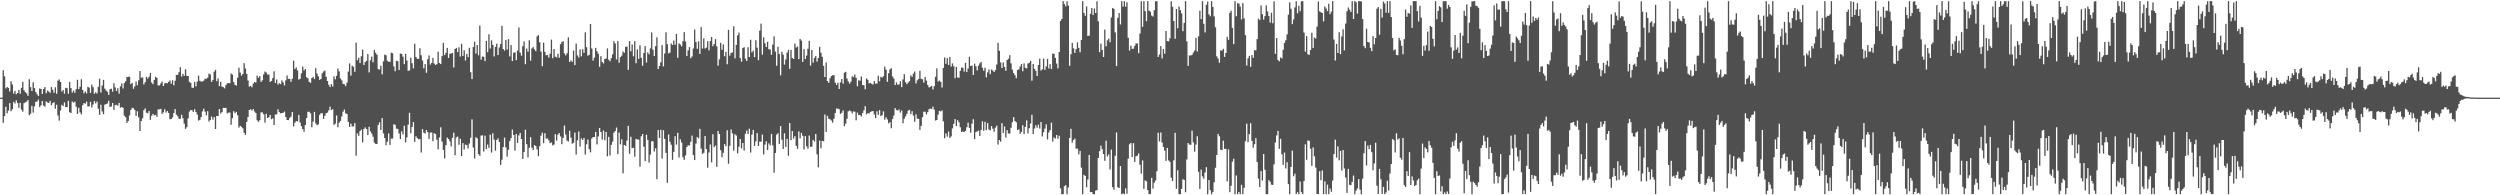 <svg xmlns="http://www.w3.org/2000/svg" width="1920" height="150"><path fill="#4f4f4f" d="M0 74.996h1v1H0zM1 74.995h1v1H1zM2 53.889h1v40.43H2zM3 58.602h1v30.519H3zM4 67.895h1v14.079H4zM5 66.821h1v20.147H5zM6 67.518h1v17.425H6zM7 70.22h1v8.951H7zM8 62.393h1v23.064H8zM9 64.91h1v18.954H9zM10 71.807h1v6.361H10zM11 69.843h1v9.658H11zM12 72.411h1v4.645H12zM13 71.407h1v7.667H13zM14 69.007h1v13.77H14zM15 72.048h1v6.916H15zM16 67.424h1v16.82H16zM17 62.806h1v22.972H17zM18 69.349h1v9.838H18zM19 70.818h1v7.733H19zM20 71.723h1v6.291H20zM21 73.647h1v3.162H21zM22 60.881h1v27.572H22zM23 66.932h1v20.42H23zM24 69.885h1v11.363H24zM25 63.184h1v23.324H25zM26 67.634h1v14.059H26zM27 70.688h1v7.525H27zM28 72.371h1v5.533H28zM29 73.657h1v2.835H29zM30 67.933h1v14.359H30zM31 68.32h1v12.596H31zM32 72.185h1v5.321H32zM33 68.329h1v12.757H33zM34 66.882h1v15.022H34zM35 71.653h1v6.237H35zM36 69.558h1v9.134H36zM37 70.279h1v8.815H37zM38 71.248h1v6.163H38zM39 66.743h1v14.061H39zM40 68.897h1v10.28H40zM41 71.227h1v7.262H41zM42 67.03h1v16.484H42zM43 71.994h1v8.463H43zM44 61.904h1v26.787H44zM45 61.017h1v31.585H45zM46 62.991h1v21.874H46zM47 70.238h1v10.25H47zM48 69.154h1v12.307H48zM49 71.976h1v6.699H49zM50 67.427h1v14.762H50zM51 67.729h1v14.596H51zM52 72.075h1v5.398H52zM53 62.909h1v23.256H53zM54 67.633h1v19.216H54zM55 71.121h1v6.863H55zM56 69.521h1v9.395H56zM57 71.319h1v6.774H57zM58 68.428h1v13.47H58zM59 61.287h1v26.209H59zM60 68.47h1v14.314H60zM61 66.606h1v19.737H61zM62 60.874h1v26.979H62zM63 69.046h1v11.681H63zM64 71.621h1v7.552H64zM65 70.314h1v9.317H65zM66 71.709h1v6.325H66zM67 66.775h1v14.942H67zM68 67.354h1v14.353H68zM69 71.397h1v6.826H69zM70 64.957h1v17.62H70zM71 66.908h1v13.394H71zM72 71.993h1v5.66H72zM73 70.87h1v8.543H73zM74 71.856h1v6.184H74zM75 66.682h1v16.898H75zM76 60.48h1v27.686H76zM77 71.051h1v9.385H77zM78 65.615h1v19.977H78zM79 61.351h1v26.379H79zM80 68.021h1v12.353H80zM81 69.417h1v10.44H81zM82 70.437h1v8.948H82zM83 72.912h1v4.508H83zM84 68.434h1v13.644H84zM85 68.086h1v13.696H85zM86 70.412h1v8.695H86zM87 63.915h1v20.4H87zM88 67.129h1v13.631H88zM89 69.875h1v10.605H89zM90 67.781h1v13.41H90zM91 71.938h1v7.082H91zM92 66.32h1v16.426H92zM93 64.113h1v18.097H93zM94 67.962h1v14.845H94zM95 63.852h1v24.963H95zM96 62.432h1v27.643H96zM97 59.243h1v35.148H97zM98 58.994h1v33.941H98zM99 58.894h1v29.765H99zM100 64.651h1v19.783H100zM101 63.669h1v19.142H101zM102 68.133h1v15.041H102zM103 66.375h1v18.053H103zM104 62.596h1v26.392H104zM105 65.415h1v20.051H105zM106 61.634h1v28.464H106zM107 54.505h1v46.081H107zM108 59.775h1v33.16H108zM109 59.387h1v31.491H109zM110 64.875h1v19.833H110zM111 63.137h1v20.116H111zM112 59.106h1v27.497H112zM113 60.371h1v26.634H113zM114 58.958h1v26.282H114zM115 56.076h1v35.998H115zM116 63.362h1v25.561H116zM117 64.658h1v22.831H117zM118 61.381h1v27.23H118zM119 58.922h1v29.292H119zM120 59.869h1v29.899H120zM121 65.647h1v18.425H121zM122 65.58h1v18.353H122zM123 64.061h1v19.538H123zM124 62.67h1v24.808H124zM125 66.049h1v20.202H125zM126 64.057h1v19.884H126zM127 63.656h1v22.823H127zM128 63.927h1v21.315H128zM129 62.865h1v23.851H129zM130 61.82h1v29.786H130zM131 64.24h1v27.192H131zM132 61.621h1v28.593H132zM133 65.465h1v21.393H133zM134 61.977h1v21.802H134zM135 57.546h1v30.531H135zM136 57.47h1v31.888H136zM137 55.461h1v35.804H137zM138 51.617h1v39.553H138zM139 58.774h1v29.396H139zM140 56.658h1v34.18H140zM141 58.281h1v36.673H141zM142 53.177h1v45.779H142zM143 58.27h1v39.44H143zM144 58.381h1v32.581H144zM145 62.846h1v22.874H145zM146 63.618h1v20.864H146zM147 67.319h1v17.427H147zM148 67.497h1v18.49H148zM149 62.919h1v20.959H149zM150 66.311h1v19.705H150zM151 62.593h1v25.358H151zM152 57.986h1v34.64H152zM153 62.069h1v29.984H153zM154 62.679h1v27.304H154zM155 62.568h1v22.992H155zM156 61.976h1v21.523H156zM157 60.368h1v25.375H157zM158 60.571h1v28.033H158zM159 59.608h1v25.796H159zM160 56.51h1v36.802H160zM161 57.137h1v34.959H161zM162 62.863h1v26.705H162zM163 61.387h1v30.496H163zM164 55.043h1v34.855H164zM165 53.652h1v45.405H165zM166 62.37h1v26.647H166zM167 60.225h1v28.911H167zM168 66.139h1v17.617H168zM169 62.862h1v24.329H169zM170 66.543h1v19.575H170zM171 66.926h1v15.938H171zM172 67.855h1v15.102H172zM173 65.423h1v17.386H173zM174 64.033h1v23.062H174zM175 63.742h1v22.776H175zM176 63.935h1v22.413H176zM177 56.401h1v39.447H177zM178 57.276h1v33.515H178zM179 63.076h1v22.33H179zM180 65.182h1v21.766H180zM181 65.709h1v20.262H181zM182 59.721h1v28.817H182zM183 51.993h1v46.02H183zM184 55.761h1v40.864H184zM185 58.061h1v39.365H185zM186 56.811h1v41.729H186zM187 48.537h1v53.475H187zM188 52.644h1v51.001H188zM189 56.769h1v36.883H189zM190 61.872h1v28.005H190zM191 66.522h1v17.975H191zM192 65.934h1v17.996H192zM193 67.02h1v17.905H193zM194 64.254h1v19.534H194zM195 62.958h1v22.695H195zM196 63.393h1v23.443H196zM197 58.083h1v34.267H197zM198 59.821h1v33.782H198zM199 58.457h1v33.844H199zM200 62.855h1v23.504H200zM201 61.626h1v24.647H201zM202 57.115h1v30.681H202zM203 54.952h1v39.226H203zM204 55.735h1v31.662H204zM205 57.244h1v33.379H205zM206 57.19h1v32.856H206zM207 62.911h1v25.369H207zM208 62.132h1v29.434H208zM209 60.009h1v30.863H209zM210 54.73h1v41.271H210zM211 63.684h1v24.256H211zM212 61.029h1v26.835H212zM213 64.935h1v19.014H213zM214 63.92h1v22.226H214zM215 64.613h1v22.484H215zM216 61.739h1v25.033H216zM217 63.283h1v23.37H217zM218 65.567h1v20.099H218zM219 61.681h1v28.118H219zM220 57.94h1v34.199H220zM221 60.633h1v31.63H221zM222 60.504h1v30.007H222zM223 62.821h1v26.709H223zM224 60.422h1v25.586H224zM225 46.575h1v50.492H225zM226 53.068h1v41.172H226zM227 51.825h1v41.162H227zM228 54.084h1v39.217H228zM229 61.117h1v27.166H229zM230 60.512h1v33.608H230zM231 56.304h1v40.606H231zM232 51.172h1v47.917H232zM233 54.189h1v47.024H233zM234 52.99h1v42.97H234zM235 59.309h1v31.348H235zM236 60.095h1v25.791H236zM237 62.891h1v22.942H237zM238 63.617h1v23.456H238zM239 59.921h1v37.888H239zM240 59.047h1v34.35H240zM241 60.648h1v25.267H241zM242 52.388h1v42.384H242zM243 56.505h1v39.638H243zM244 58.683h1v36.868H244zM245 61.335h1v26.904H245zM246 60.645h1v26.27H246zM247 56.293h1v30.71H247zM248 54.952h1v36.357H248zM249 54.182h1v34.785H249zM250 58.965h1v27.99H250zM251 62.202h1v24.254H251zM252 65.133h1v19.623H252zM253 66.863h1v15.074H253zM254 64.543h1v19.995H254zM255 66.382h1v17.505H255zM256 58.65h1v37.273H256zM257 60.951h1v33.974H257zM258 58.248h1v30.417H258zM259 52.704h1v45.055H259zM260 54.823h1v39.434H260zM261 60.259h1v32.64H261zM262 61.697h1v27.692H262zM263 64.391h1v21.348H263zM264 64.735h1v19.379H264zM265 66.171h1v20.802H265zM266 63.471h1v24.109H266zM267 54.978h1v38.628H267zM268 48.677h1v48.802H268zM269 58.059h1v36.894H269zM270 50.409h1v46.717H270zM271 51.278h1v45.724H271zM272 55.161h1v39.358H272zM273 32.752h1v86.833H273zM274 46.236h1v56.222H274zM275 44.321h1v59.963H275zM276 48.416h1v52.284H276zM277 43.189h1v56.322H277zM278 38.095h1v71.259H278zM279 49.967h1v49.116H279zM280 47.678h1v50.172H280zM281 46.697h1v52.422H281zM282 41.4h1v62.39H282zM283 55.613h1v41.773H283zM284 46.273h1v54.592H284zM285 43.453h1v59.126H285zM286 47.861h1v57.147H286zM287 38.349h1v71.166H287zM288 40.48h1v70.047H288zM289 42h1v68.548H289zM290 53.05h1v42.888H290zM291 53.472h1v40.522H291zM292 50.443h1v49.375H292zM293 57.103h1v33.566H293zM294 47.071h1v55.433H294zM295 41.929h1v64.117H295zM296 42.433h1v69.109H296zM297 46.624h1v62.16H297zM298 47.474h1v55.039H298zM299 47.496h1v63.801H299zM300 40.438h1v65.953H300zM301 40.844h1v65.624H301zM302 51.007h1v44.359H302zM303 54.664h1v41.212H303zM304 46.707h1v52.112H304zM305 46.966h1v52.046H305zM306 53.696h1v48.858H306zM307 41.13h1v65.601H307zM308 41.422h1v59.508H308zM309 43.522h1v59.771H309zM310 49.254h1v47.315H310zM311 41.309h1v68.121H311zM312 46.501h1v59.028H312zM313 54.408h1v41.351H313zM314 54.077h1v32.556H314zM315 44.292h1v57.996H315zM316 48.543h1v49.008H316zM317 52.478h1v41.211H317zM318 33.569h1v75.404H318zM319 43.776h1v60.901H319zM320 45.163h1v60.903H320zM321 45.15h1v61.831H321zM322 37.026h1v69.785H322zM323 42.465h1v74.669H323zM324 46.474h1v52.67H324zM325 52.49h1v49.425H325zM326 49.145h1v53.43H326zM327 55.854h1v44.036H327zM328 45.5h1v56.045H328zM329 42.587h1v64.095H329zM330 49.618h1v52.245H330zM331 48.407h1v53.305H331zM332 44.414h1v64.016H332zM333 48.802h1v53.457H333zM334 49.937h1v53.101H334zM335 49.263h1v58.074H335zM336 39.743h1v75.003H336zM337 48.396h1v57.163H337zM338 49.188h1v48.588H338zM339 43.109h1v65.655H339zM340 32.906h1v82.266H340zM341 42.274h1v79.39H341zM342 40.541h1v70.96H342zM343 36.779h1v68.88H343zM344 44.509h1v62.242H344zM345 41.311h1v67.208H345zM346 41.033h1v71.423H346zM347 40.655h1v65.166H347zM348 51.799h1v50.09H348zM349 37.587h1v81.601H349zM350 36.755h1v68.773H350zM351 39.998h1v64.839H351zM352 36.281h1v74.871H352zM353 43.468h1v63.068H353zM354 33.678h1v86.154H354zM355 42.95h1v66.922H355zM356 38.614h1v76.204H356zM357 46.437h1v64.62H357zM358 41.377h1v70.149H358zM359 43.87h1v70.206H359zM360 36.708h1v73.513H360zM361 55.466h1v50.311H361zM362 60.722h1v30.981H362zM363 36.143h1v77.185H363zM364 31.939h1v89.799H364zM365 41.114h1v64.262H365zM366 34.543h1v71.749H366zM367 42.448h1v75.887H367zM368 19.685h1v99.96H368zM369 45.802h1v58.339H369zM370 43.39h1v60.49H370zM371 43.636h1v72.767H371zM372 47.005h1v57.177H372zM373 31.373h1v83.088H373zM374 40.086h1v70.934H374zM375 26.311h1v87.228H375zM376 37.286h1v66.144H376zM377 31.047h1v86.127H377zM378 34.483h1v67.865H378zM379 43.31h1v63.92H379zM380 36.063h1v79.631H380zM381 33.557h1v73.923H381zM382 42.28h1v64.045H382zM383 36.429h1v72.564H383zM384 33.903h1v92.843H384zM385 19.812h1v102.884H385zM386 37.626h1v75.34H386zM387 38.883h1v66.774H387zM388 30.721h1v82.519H388zM389 38.017h1v82.238H389zM390 30.047h1v84.933H390zM391 43.308h1v65.101H391zM392 34.62h1v71.528H392zM393 46.897h1v52.596H393zM394 40.588h1v63.082H394zM395 40.123h1v75.58H395zM396 46.176h1v56.737H396zM397 38.854h1v70.899H397zM398 21.089h1v82.955H398zM399 40.396h1v61.717H399zM400 42.742h1v64.02H400zM401 35.511h1v86.556H401zM402 31.81h1v84.996H402zM403 49.29h1v50.287H403zM404 37.304h1v73.422H404zM405 39.777h1v80.986H405zM406 30.899h1v82.535H406zM407 46.565h1v58.747H407zM408 37.157h1v76.264H408zM409 36.149h1v79.104H409zM410 37.949h1v73.49H410zM411 39.319h1v72.793H411zM412 27.938h1v86.775H412zM413 26.938h1v93.007H413zM414 32.439h1v79.837H414zM415 39.609h1v64.605H415zM416 50.845h1v51.055H416zM417 32.834h1v77.084H417zM418 39.849h1v62.429H418zM419 42.504h1v63.933H419zM420 42.183h1v64.158H420zM421 44.299h1v63.483H421zM422 41.228h1v68.762H422zM423 30.407h1v78.958H423zM424 44.712h1v66.952H424zM425 37.645h1v73.372H425zM426 43.566h1v59.519H426zM427 44.062h1v63.945H427zM428 41.219h1v62.185H428zM429 44.326h1v57.943H429zM430 33.945h1v70.835H430zM431 32.349h1v78.376H431zM432 31.619h1v74.288H432zM433 41.049h1v55.375H433zM434 42.554h1v60.801H434zM435 40.926h1v67.054H435zM436 28.698h1v80.034H436zM437 47.563h1v52.842H437zM438 46.346h1v59.358H438zM439 47.514h1v62.837H439zM440 38.872h1v70.82H440zM441 50.021h1v51.753H441zM442 33.491h1v85.21H442zM443 42.556h1v65.23H443zM444 44.249h1v56.758H444zM445 37.941h1v74.635H445zM446 43.274h1v63.031H446zM447 37.822h1v69.68H447zM448 40.578h1v65.366H448zM449 24.89h1v93.858H449zM450 36.265h1v74.542H450zM451 42.756h1v64.45H451zM452 42.076h1v72.448H452zM453 18.376h1v98.619H453zM454 37.224h1v69.171H454zM455 46.481h1v58.777H455zM456 44.262h1v61.012H456zM457 36.759h1v64.549H457zM458 39.312h1v71.564H458zM459 41.283h1v63.516H459zM460 51.374h1v46.92H460zM461 43.129h1v58.268H461zM462 47.611h1v59.561H462zM463 48.758h1v51.481H463zM464 45.326h1v62.422H464zM465 44.979h1v56.398H465zM466 37.161h1v82.882H466zM467 45.825h1v59.294H467zM468 47.047h1v72.34H468zM469 44.722h1v66.532H469zM470 41.775h1v67.015H470zM471 31.645h1v70.237H471zM472 33.423h1v67.257H472zM473 45.642h1v52.292H473zM474 31.546h1v86.826H474zM475 48.118h1v53.668H475zM476 43.858h1v66.978H476zM477 42.725h1v64.224H477zM478 39.515h1v93.587H478zM479 40.594h1v70.735H479zM480 35.931h1v76.122H480zM481 35.784h1v72.163H481zM482 53.607h1v43.031H482zM483 31.609h1v86.448H483zM484 39.426h1v65.61H484zM485 34.197h1v79.624H485zM486 43.189h1v70.262H486zM487 31.608h1v88.737H487zM488 48.612h1v58.055H488zM489 37.926h1v69.225H489zM490 45.217h1v62.009H490zM491 34.705h1v93.275H491zM492 44.378h1v60.309H492zM493 50.494h1v52.409H493zM494 40.696h1v71.986H494zM495 35.359h1v88.348H495zM496 48.01h1v55.484H496zM497 40.224h1v67.246H497zM498 41.772h1v83.122H498zM499 37.113h1v81.631H499zM500 24.91h1v83.571H500zM501 38.175h1v70.293H501zM502 43.044h1v73.31H502zM503 35.489h1v78.454H503zM504 28.689h1v108.862H504zM505 52.971h1v46.921H505zM506 50.706h1v55.257H506zM507 47.866h1v51.81H507zM508 34.668h1v87.149H508zM509 51.017h1v48.99H509zM510 41.093h1v65.565H510zM511 24.768h1v92.644H511zM512 33.944h1v106.449H512zM513 41.008h1v62.286H513zM514 40.322h1v68.511H514zM515 33.404h1v77.755H515zM516 34.567h1v88.221H516zM517 31.135h1v85.483H517zM518 34.361h1v70.223H518zM519 26.038h1v85.021H519zM520 44.413h1v57.572H520zM521 33.324h1v87.658H521zM522 34.157h1v72.855H522zM523 35.576h1v73.902H523zM524 31.62h1v89.117H524zM525 24.703h1v98.096H525zM526 31.869h1v87.483H526zM527 43.038h1v69.791H527zM528 38.686h1v72.884H528zM529 36.203h1v75.567H529zM530 44.688h1v64.228H530zM531 43.331h1v60.82H531zM532 37.235h1v81.876H532zM533 22.677h1v100.273H533zM534 32.152h1v78.117H534zM535 37.455h1v67.737H535zM536 31.759h1v74.494H536zM537 41.409h1v57.502H537zM538 20.853h1v93.288H538zM539 37.293h1v80.864H539zM540 29.498h1v87.86H540zM541 37.261h1v67.224H541zM542 36.536h1v77.928H542zM543 31.696h1v97.169H543zM544 38.772h1v78.334H544zM545 31.557h1v79.414H545zM546 28.433h1v96.288H546zM547 35.497h1v67.577H547zM548 33.866h1v79.159H548zM549 30.042h1v81.726H549zM550 35.562h1v92.577H550zM551 50.433h1v50.16H551zM552 45.56h1v57.371H552zM553 32.905h1v82.469H553zM554 38.232h1v82.595H554zM555 34.171h1v83.191H555zM556 43.216h1v67.503H556zM557 39.767h1v72.529H557zM558 49.349h1v50.715H558zM559 22.926h1v102.895H559zM560 42.745h1v69.221H560zM561 40.713h1v58.703H561zM562 40.226h1v62.259H562zM563 20.147h1v95.537H563zM564 44.82h1v58.274H564zM565 34.436h1v69.64H565zM566 27.124h1v90.678H566zM567 24.985h1v87.762H567zM568 44.65h1v62.04H568zM569 47.371h1v66.582H569zM570 36.866h1v72.955H570zM571 36.204h1v79.458H571zM572 45.069h1v57.636H572zM573 46.853h1v53.396H573zM574 36.235h1v66.7H574zM575 43.781h1v55.106H575zM576 30.529h1v86.609H576zM577 40.246h1v63.135H577zM578 38.926h1v60.869H578zM579 43.862h1v68.172H579zM580 30.869h1v77.65H580zM581 36.599h1v65.618H581zM582 46.244h1v65.864H582zM583 23.577h1v85.243H583zM584 18.14h1v90.71H584zM585 41.993h1v61.38H585zM586 28.732h1v89.859H586zM587 33.3h1v77.764H587zM588 36.105h1v72.379H588zM589 32.125h1v83.085H589zM590 37.761h1v72.365H590zM591 38.046h1v73.623H591zM592 42.031h1v60.813H592zM593 34.181h1v77.465H593zM594 27.904h1v104.724H594zM595 39.619h1v77.895H595zM596 50.501h1v52.926H596zM597 35.904h1v66.397H597zM598 41.59h1v69.014H598zM599 57.871h1v38.94H599zM600 39.713h1v67.602H600zM601 41.979h1v72.377H601zM602 49.607h1v52.741H602zM603 45.651h1v67.188H603zM604 40.43h1v66.295H604zM605 38.465h1v81.146H605zM606 52.877h1v41.576H606zM607 38.34h1v69.347H607zM608 44.47h1v56.201H608zM609 45.316h1v61.136H609zM610 33.416h1v71.146H610zM611 36.439h1v75.596H611zM612 35.802h1v78.515H612zM613 45.396h1v55.535H613zM614 29.851h1v76.393H614zM615 31.128h1v70.928H615zM616 47.506h1v56.756H616zM617 37.72h1v77.146H617zM618 45.378h1v59.172H618zM619 42.672h1v69.701H619zM620 37.456h1v76.705H620zM621 31.339h1v72.764H621zM622 50.4h1v62.413H622zM623 38.382h1v74.203H623zM624 48.067h1v59.347H624zM625 44.46h1v64.289H625zM626 42.986h1v59.903H626zM627 47.292h1v71.25H627zM628 44.516h1v84.025H628zM629 36.017h1v71.96H629zM630 40.481h1v73.44H630zM631 43.651h1v64.599H631zM632 50.531h1v57.965H632zM633 59.135h1v28.754H633zM634 48.033h1v53.268H634zM635 62.234h1v26.764H635zM636 63.627h1v27.576H636zM637 60.039h1v31.614H637zM638 58.421h1v34.127H638zM639 57.795h1v36.438H639zM640 57.703h1v33.431H640zM641 63.415h1v23.433H641zM642 65.166h1v18.237H642zM643 63.528h1v19.888H643zM644 68.278h1v15.647H644zM645 63.275h1v24.187H645zM646 60.681h1v25.929H646zM647 64.282h1v20.433H647zM648 55.784h1v41.117H648zM649 55.119h1v39.876H649zM650 60.386h1v30.809H650zM651 62.579h1v22.903H651zM652 64.266h1v20.579H652zM653 62.787h1v22.687H653zM654 58.603h1v28.414H654zM655 59.216h1v26.4H655zM656 57.244h1v28.494H656zM657 59.754h1v32.649H657zM658 66.276h1v20.205H658zM659 61.642h1v26.634H659zM660 61.984h1v26.353H660zM661 58.706h1v30.795H661zM662 65.25h1v21.635H662zM663 65.543h1v19.168H663zM664 68.541h1v13.035H664zM665 60.235h1v27.573H665zM666 61.297h1v25.592H666zM667 63.978h1v23.214H667zM668 63.621h1v22.335H668zM669 64.383h1v21.195H669zM670 64.923h1v20.336H670zM671 62.25h1v25.634H671zM672 64.242h1v26.467H672zM673 64.186h1v21.267H673zM674 58.173h1v30.058H674zM675 62.464h1v22.13H675zM676 58.963h1v30.202H676zM677 59.565h1v28.9H677zM678 58.52h1v26.964H678zM679 51.223h1v40.697H679zM680 53.52h1v36.541H680zM681 62.826h1v28.888H681zM682 56.243h1v38.531H682zM683 53.227h1v40.548H683zM684 52.371h1v46.152H684zM685 58.746h1v32.613H685zM686 60.24h1v28.461H686zM687 65.321h1v17.743H687zM688 63.341h1v21.179H688zM689 65.032h1v19.839H689zM690 64.89h1v19.153H690zM691 62.388h1v24.066H691zM692 66.914h1v17.949H692zM693 61.024h1v33.574H693zM694 56.993h1v34.204H694zM695 63.175h1v26.188H695zM696 64.607h1v22.812H696zM697 63.37h1v21.572H697zM698 62.346h1v22.024H698zM699 57.884h1v29.753H699zM700 59.033h1v26.38H700zM701 56.541h1v32.23H701zM702 54.972h1v38.59H702zM703 64.101h1v23.663H703zM704 61.688h1v29.384H704zM705 60.65h1v30.708H705zM706 54.313h1v45.402H706zM707 60.537h1v36.109H707zM708 60.879h1v29.132H708zM709 63.489h1v22.345H709zM710 59.181h1v26.641H710zM711 61.906h1v25.941H711zM712 65.237h1v20.88H712zM713 67.133h1v16.799H713zM714 66.64h1v16.721H714zM715 65.965h1v17.816H715zM716 68.691h1v13.253H716zM717 66.181h1v18.062H717zM718 58.97h1v33.612H718zM719 52.545h1v39.606H719zM720 62.607h1v25.391H720zM721 61.85h1v23.313H721zM722 62.876h1v22.751H722zM723 67.199h1v17.576H723zM724 52.217h1v40.984H724zM725 44.141h1v62.033H725zM726 48.974h1v53.479H726zM727 44.653h1v60.306H727zM728 49.892h1v51.163H728zM729 43.745h1v62.135H729zM730 51.124h1v53.631H730zM731 48.706h1v49.888H731zM732 50.892h1v44.292H732zM733 60.058h1v31.41H733zM734 51.412h1v45.403H734zM735 59.48h1v32.813H735zM736 59.69h1v34.324H736zM737 54.382h1v43.395H737zM738 51.873h1v49.475H738zM739 52.062h1v48.967H739zM740 54.955h1v46.38H740zM741 48.291h1v52.248H741zM742 55.364h1v42.382H742zM743 52.581h1v41.617H743zM744 43.636h1v54.567H744zM745 50.713h1v51.208H745zM746 50.354h1v44.621H746zM747 57.584h1v34.008H747zM748 48.884h1v57.991H748zM749 50.9h1v50.59H749zM750 54.041h1v46.869H750zM751 50.369h1v49.931H751zM752 48.683h1v55.712H752zM753 47.559h1v52.218H753zM754 51.997h1v41.201H754zM755 54.281h1v46.148H755zM756 52.009h1v41.513H756zM757 59.382h1v40.57H757zM758 55.581h1v39H758zM759 53.36h1v45.998H759zM760 56.986h1v43.173H760zM761 53.425h1v43.421H761zM762 54.178h1v44.626H762zM763 55.303h1v45.912H763zM764 53.83h1v44.155H764zM765 49.551h1v46.94H765zM766 32.871h1v78.179H766zM767 39.077h1v68.481H767zM768 47.911h1v60.87H768zM769 52.228h1v42.313H769zM770 47.949h1v54.087H770zM771 51.419h1v45.717H771zM772 54.385h1v51.261H772zM773 46.087h1v53.867H773zM774 45.106h1v57.356H774zM775 42.378h1v60.284H775zM776 48.622h1v49.552H776zM777 53.506h1v40.411H777zM778 56.087h1v33.837H778zM779 57.774h1v35.176H779zM780 60.085h1v33.81H780zM781 53.745h1v46.122H781zM782 53.256h1v46.054H782zM783 51.103h1v51.634H783zM784 49.199h1v52.051H784zM785 54.699h1v41.489H785zM786 48.692h1v54.275H786zM787 52.131h1v45.323H787zM788 52.536h1v39.947H788zM789 48.798h1v53.643H789zM790 48.157h1v50.308H790zM791 46.763h1v48.115H791zM792 61.947h1v26.222H792zM793 49.177h1v53.769H793zM794 52.893h1v45.843H794zM795 54.398h1v41.813H795zM796 58.351h1v39.684H796zM797 49.866h1v45.847H797zM798 45.13h1v53.588H798zM799 54.195h1v39.518H799zM800 53.214h1v51.546H800zM801 44.994h1v56.569H801zM802 53.636h1v45.056H802zM803 50.969h1v44.505H803zM804 45.273h1v61.859H804zM805 52.653h1v49.13H805zM806 49.298h1v50.635H806zM807 53.042h1v41.1H807zM808 41.175h1v67.519H808zM809 41.372h1v64.157H809zM810 44.47h1v61.965H810zM811 48.82h1v54.854H811zM812 52.535h1v54.014H812zM813 39.986h1v64.268H813zM814 16.066h1v128.664H814zM815 14.566h1v134.582H815zM816 0.879h1v148.257H816zM817 3.198h1v139.762H817zM818 4.91h1v137.286H818zM819 0.935h1v148.146H819zM820 4.323h1v139.654H820zM821 50.554h1v55.367H821zM822 41.676h1v57.255H822zM823 32.93h1v76.592H823zM824 37.098h1v70.401H824zM825 40.645h1v65.781H825zM826 37.711h1v76.493H826zM827 32.576h1v81.544H827zM828 36.831h1v81.739H828zM829 40.16h1v75.727H829zM830 30.649h1v98.095H830zM831 0.86h1v148.275H831zM832 9.865h1v124.379H832zM833 12.158h1v123.029H833zM834 4.929h1v138.849H834zM835 27.589h1v110.279H835zM836 27.348h1v91.638H836zM837 10.539h1v137.042H837zM838 6.181h1v141.291H838zM839 11.502h1v137.63H839zM840 6.523h1v142.613H840zM841 9.992h1v136.402H841zM842 0.99h1v145.006H842zM843 16.339h1v104.974H843zM844 40.059h1v76.035H844zM845 33.477h1v78.361H845zM846 38.313h1v76.22H846zM847 43.736h1v74.571H847zM848 22.748h1v100.752H848zM849 35.525h1v72.561H849zM850 30.99h1v89.196H850zM851 29.595h1v89.057H851zM852 32.483h1v97.665H852zM853 13.426h1v101.452H853zM854 6.1h1v137.649H854zM855 6.808h1v138.855H855zM856 24.951h1v94.676H856zM857 50.718h1v50.997H857zM858 13.597h1v130.195H858zM859 9.951h1v134.497H859zM860 18.784h1v108.781H860zM861 0.861h1v148.28H861zM862 5.093h1v143.369H862zM863 0.92h1v148.244H863zM864 5.14h1v139.543H864zM865 1.763h1v147.046H865zM866 29.023h1v92.895H866zM867 38.832h1v72.027H867zM868 35.007h1v74.821H868zM869 37.503h1v83.091H869zM870 37.361h1v72.63H870zM871 35.172h1v89.131H871zM872 33.33h1v86.637H872zM873 33.449h1v86.106H873zM874 40.861h1v76.935H874zM875 25.764h1v100.752H875zM876 0.861h1v132.483H876zM877 20.575h1v102.634H877zM878 0.864h1v144.166H878zM879 8.527h1v129.999H879zM880 16.248h1v123.047H880zM881 0.865h1v145.104H881zM882 8.202h1v140.928H882zM883 8.947h1v140.01H883zM884 11.905h1v124.689H884zM885 12.645h1v132.188H885zM886 7.823h1v132.465H886zM887 1.017h1v137.585H887zM888 0.882h1v130.587H888zM889 43.711h1v58.216H889zM890 41.896h1v66.735H890zM891 35.383h1v66.373H891zM892 44.886h1v64.622H892zM893 37.604h1v75.24H893zM894 41.205h1v74.455H894zM895 23.795h1v99.729H895zM896 31.537h1v82.089H896zM897 31.742h1v91.451H897zM898 29.419h1v94.895H898zM899 0.956h1v135.497H899zM900 5.235h1v133.8H900zM901 16.121h1v107.023H901zM902 29.739h1v72.231H902zM903 6.91h1v138.1H903zM904 21.695h1v109.057H904zM905 5.002h1v144.131H905zM906 7.776h1v141.293H906zM907 10.219h1v134.845H907zM908 23.97h1v113.682H908zM909 17.552h1v120.644H909zM910 0.864h1v146.794H910zM911 31.78h1v90.678H911zM912 50.599h1v59.283H912zM913 42.574h1v68.46H913zM914 42.605h1v68.597H914zM915 42.153h1v58.154H915zM916 40.369h1v69.006H916zM917 38.75h1v77.655H917zM918 29.065h1v81.998H918zM919 39.546h1v65.087H919zM920 27.948h1v103.98H920zM921 8.262h1v136.873H921zM922 14.685h1v115.588H922zM923 0.863h1v134.607H923zM924 18.23h1v118.996H924zM925 24.913h1v107.56H925zM926 3.672h1v124.712H926zM927 1.211h1v147.919H927zM928 11.004h1v127.269H928zM929 12.511h1v133.55H929zM930 0.877h1v148.267H930zM931 5.314h1v142.106H931zM932 12.616h1v127.344H932zM933 20.949h1v107.862H933zM934 43.282h1v75.737H934zM935 44.946h1v57.866H935zM936 48.203h1v56.392H936zM937 38.708h1v76.217H937zM938 38.887h1v76.434H938zM939 37.46h1v70.549H939zM940 43.697h1v70.698H940zM941 40.695h1v73.583H941zM942 28.243h1v111.105H942zM943 30.63h1v84.129H943zM944 9.88h1v137.745H944zM945 8.254h1v134.425H945zM946 21.454h1v102.693H946zM947 33.883h1v88.03H947zM948 0.918h1v148.221H948zM949 12.496h1v122.246H949zM950 2.483h1v146.657H950zM951 2.686h1v144.725H951zM952 5.11h1v144.015H952zM953 14.935h1v127.008H953zM954 2.417h1v146.719H954zM955 14.124h1v130.142H955zM956 27.017h1v81.493H956zM957 50.322h1v44.601H957zM958 44.86h1v64.356H958zM959 42.906h1v60.035H959zM960 51.32h1v43.408H960zM961 42.229h1v65.978H961zM962 44.327h1v69.06H962zM963 38.596h1v72.147H963zM964 38.628h1v67.52H964zM965 30.067h1v94.37H965zM966 14.264h1v122.982H966zM967 15.42h1v128.246H967zM968 4.192h1v127.278H968zM969 10.885h1v127.803H969zM970 15.053h1v103.26H970zM971 12.376h1v117.97H971zM972 4.164h1v144.967H972zM973 8.807h1v140.265H973zM974 12.246h1v126.166H974zM975 17.377h1v122.226H975zM976 9.803h1v132.013H976zM977 17.873h1v124.149H977zM978 1.082h1v125.134H978zM979 41.296h1v68.167H979zM980 29.196h1v74.823H980zM981 46.066h1v54.484H981zM982 47.112h1v67.209H982zM983 44.152h1v62.426H983zM984 44.897h1v73.598H984zM985 38.185h1v88.449H985zM986 32.984h1v84.209H986zM987 30.948h1v98.454H987zM988 26.399h1v98.147H988zM989 11.297h1v130.123H989zM990 1.769h1v147.341H990zM991 6.701h1v121.514H991zM992 18.557h1v97.102H992zM993 14.876h1v120.49H993zM994 5.756h1v127.617H994zM995 0.964h1v148.124H995zM996 10.17h1v137.462H996zM997 4.465h1v144.666H997zM998 8.649h1v130.758H998zM999 0.985h1v146.614H999zM1000 0.861h1v148.279H1000zM1001 24.986h1v114.097H1001zM1002 39.63h1v71.218H1002zM1003 27.716h1v94.95H1003zM1004 41.734h1v66.178H1004zM1005 42.111h1v66.064H1005zM1006 38.388h1v75.843H1006zM1007 25.137h1v102.255H1007zM1008 36.795h1v76.427H1008zM1009 28.85h1v91.25H1009zM1010 29.618h1v99.083H1010zM1011 20.421h1v128.555H1011zM1012 1.108h1v147.936H1012zM1013 8.696h1v122.828H1013zM1014 9.413h1v129.008H1014zM1015 9.964h1v120.897H1015zM1016 16.447h1v132.643H1016zM1017 4.974h1v134.286H1017zM1018 6.532h1v142.602H1018zM1019 8.525h1v133.266H1019zM1020 2.89h1v146.198H1020zM1021 10.918h1v133.895H1021zM1022 8.915h1v138.395H1022zM1023 0.853h1v137.792H1023zM1024 30.375h1v87.976H1024zM1025 46.468h1v60.8H1025zM1026 33.685h1v87.411H1026zM1027 40.68h1v71.678H1027zM1028 24.735h1v98.415H1028zM1029 41.611h1v74.234H1029zM1030 27.981h1v103.02H1030zM1031 22.493h1v92.712H1031zM1032 38.646h1v90.735H1032zM1033 18.151h1v118.205H1033zM1034 8.657h1v139.521H1034zM1035 5.766h1v123.993H1035zM1036 7.438h1v134.514H1036zM1037 9.15h1v133.009H1037zM1038 0.898h1v138.809H1038zM1039 14.578h1v120.253H1039zM1040 0.875h1v148.261H1040zM1041 1.684h1v144.727H1041zM1042 10.419h1v134.307H1042zM1043 0.934h1v136.59H1043zM1044 0.863h1v144.777H1044zM1045 1.108h1v148.02H1045zM1046 14.625h1v122.581H1046zM1047 35.388h1v82.338H1047zM1048 37.006h1v71.34H1048zM1049 22.021h1v105.055H1049zM1050 32.208h1v79.496H1050zM1051 32.596h1v81.889H1051zM1052 36.764h1v74.495H1052zM1053 39.318h1v77.587H1053zM1054 27.81h1v103.021H1054zM1055 34.017h1v91.465H1055zM1056 29.202h1v80.436H1056zM1057 6.648h1v135.92H1057zM1058 5.405h1v143.603H1058zM1059 26.696h1v102.972H1059zM1060 6.795h1v130.856H1060zM1061 13.498h1v135.42H1061zM1062 1.233h1v142.303H1062zM1063 2.683h1v146.429H1063zM1064 9.713h1v138.087H1064zM1065 0.864h1v137.913H1065zM1066 9.934h1v136.458H1066zM1067 0.873h1v132.391H1067zM1068 13.107h1v112.901H1068zM1069 29.17h1v77.598H1069zM1070 38.637h1v69.079H1070zM1071 37.866h1v79.238H1071zM1072 42.182h1v60.163H1072zM1073 42.431h1v64.727H1073zM1074 29.054h1v77.211H1074zM1075 31.093h1v90.058H1075zM1076 35.125h1v87.49H1076zM1077 41.655h1v64.281H1077zM1078 30.031h1v112.266H1078zM1079 7.334h1v136.274H1079zM1080 12.889h1v118.581H1080zM1081 10.002h1v125.184H1081zM1082 10.423h1v106.427H1082zM1083 4.146h1v137.901H1083zM1084 21.392h1v114.153H1084zM1085 0.857h1v137.759H1085zM1086 0.867h1v142.045H1086zM1087 0.844h1v141.234H1087zM1088 8.527h1v130.004H1088zM1089 16.413h1v120.761H1089zM1090 4.489h1v144.643H1090zM1091 13.516h1v115.993H1091zM1092 42.877h1v67.344H1092zM1093 35.229h1v86.198H1093zM1094 38.784h1v74.394H1094zM1095 34.664h1v79.728H1095zM1096 24.235h1v92.777H1096zM1097 39.005h1v69.209H1097zM1098 19.857h1v91.718H1098zM1099 20.722h1v92.682H1099zM1100 29.823h1v95.279H1100zM1101 35.653h1v100.948H1101zM1102 0.864h1v148.268H1102zM1103 14.802h1v116.663H1103zM1104 8.394h1v126.779H1104zM1105 4.692h1v129.994H1105zM1106 5.619h1v141.445H1106zM1107 16.956h1v126.057H1107zM1108 0.9h1v148.23H1108zM1109 0.974h1v146.78H1109zM1110 0.861h1v148.255H1110zM1111 6.636h1v140.404H1111zM1112 3.715h1v145.268H1112zM1113 5.425h1v131.71H1113zM1114 36.382h1v76.753H1114zM1115 45.226h1v63.695H1115zM1116 38.917h1v73.053H1116zM1117 26.897h1v80.941H1117zM1118 38.072h1v64.248H1118zM1119 36.408h1v77.805H1119zM1120 40.728h1v75.675H1120zM1121 25.245h1v84.362H1121zM1122 44.807h1v63.635H1122zM1123 27.399h1v98.376H1123zM1124 8.293h1v140.131H1124zM1125 12.17h1v119.084H1125zM1126 3.371h1v133.988H1126zM1127 33.201h1v89.879H1127zM1128 17.465h1v117.107H1128zM1129 5.259h1v134.372H1129zM1130 1.121h1v148.014H1130zM1131 0.937h1v138.62H1131zM1132 0.86h1v139.762H1132zM1133 4.398h1v137.649H1133zM1134 4.742h1v138.68H1134zM1135 5.991h1v133.996H1135zM1136 22.17h1v105.774H1136zM1137 38.561h1v75.164H1137zM1138 32.538h1v78.983H1138zM1139 44.586h1v59.559H1139zM1140 34.682h1v73.862H1140zM1141 39.047h1v74.494H1141zM1142 42.989h1v62.513H1142zM1143 42.63h1v79.601H1143zM1144 37.328h1v75.549H1144zM1145 34.37h1v83.202H1145zM1146 27.303h1v98.286H1146zM1147 4.17h1v136.773H1147zM1148 15.691h1v116.778H1148zM1149 2.596h1v132.532H1149zM1150 7.468h1v133.257H1150zM1151 7.255h1v128.464H1151zM1152 20.477h1v97.832H1152zM1153 0.869h1v148.256H1153zM1154 0.868h1v148.177H1154zM1155 0.98h1v136.5H1155zM1156 7.21h1v129.102H1156zM1157 9.211h1v124.869H1157zM1158 0.875h1v147.016H1158zM1159 26.046h1v93.168H1159zM1160 39.104h1v65.113H1160zM1161 32.587h1v81.487H1161zM1162 32.965h1v98.13H1162zM1163 47.456h1v55.901H1163zM1164 28.145h1v85.215H1164zM1165 29.499h1v90.715H1165zM1166 30.905h1v92.935H1166zM1167 33.083h1v82.218H1167zM1168 27.459h1v104.818H1168zM1169 16.528h1v132.573H1169zM1170 18.906h1v127.28H1170zM1171 9.954h1v139.16H1171zM1172 19.353h1v108.005H1172zM1173 46.688h1v56.152H1173zM1174 19.605h1v110.251H1174zM1175 0.895h1v146.439H1175zM1176 17.514h1v116.845H1176zM1177 12.649h1v124.774H1177zM1178 16.056h1v118.743H1178zM1179 13.748h1v121.62H1179zM1180 15.152h1v123.754H1180zM1181 13.446h1v127.896H1181zM1182 55.199h1v43.512H1182zM1183 51.174h1v44.735H1183zM1184 50.85h1v43.679H1184zM1185 56.492h1v40.638H1185zM1186 58.184h1v34.435H1186zM1187 61.97h1v27.595H1187zM1188 49.108h1v51.316H1188zM1189 49.616h1v50.273H1189zM1190 46.438h1v54.67H1190zM1191 40.124h1v99.441H1191zM1192 0.929h1v141.91H1192zM1193 9.63h1v124.959H1193zM1194 19.725h1v114.798H1194zM1195 14.968h1v117.632H1195zM1196 14.183h1v120.139H1196zM1197 23.97h1v94.562H1197zM1198 10.112h1v124.874H1198zM1199 19.808h1v113.613H1199zM1200 17.194h1v118.543H1200zM1201 19.143h1v113.321H1201zM1202 20.361h1v106.109H1202zM1203 22.508h1v107.566H1203zM1204 51.078h1v61.614H1204zM1205 57.378h1v42.676H1205zM1206 56.256h1v38.152H1206zM1207 58.723h1v35.389H1207zM1208 57.748h1v35.874H1208zM1209 55.897h1v40.365H1209zM1210 49.846h1v47.494H1210zM1211 53.689h1v38.926H1211zM1212 50.984h1v48.731H1212zM1213 42.278h1v92.614H1213zM1214 27.031h1v91.381H1214zM1215 11.43h1v127.361H1215zM1216 15.738h1v122.468H1216zM1217 23.062h1v99.134H1217zM1218 46.675h1v48.021H1218zM1219 6.219h1v131.834H1219zM1220 3.946h1v132.571H1220zM1221 15.418h1v112.562H1221zM1222 10.152h1v122.214H1222zM1223 16.984h1v121.73H1223zM1224 18.841h1v121.483H1224zM1225 17.454h1v120.721H1225zM1226 16.639h1v116.65H1226zM1227 48.531h1v49.829H1227zM1228 52.898h1v45.102H1228zM1229 58.561h1v34.944H1229zM1230 53.982h1v43.274H1230zM1231 48.246h1v47.083H1231zM1232 56.299h1v36.652H1232zM1233 49.738h1v57.887H1233zM1234 46.605h1v56.247H1234zM1235 50.976h1v49.626H1235zM1236 33.475h1v104.049H1236zM1237 11.029h1v133.184H1237zM1238 22.058h1v113.832H1238zM1239 19.367h1v109.781H1239zM1240 9.466h1v125.683H1240zM1241 12.058h1v126.616H1241zM1242 15.582h1v108.252H1242zM1243 1.062h1v137.005H1243zM1244 13.674h1v113.566H1244zM1245 12.281h1v118.371H1245zM1246 12.825h1v121.895H1246zM1247 15.979h1v116.229H1247zM1248 19.942h1v115.744H1248zM1249 24.462h1v110.259H1249zM1250 54.824h1v39.768H1250zM1251 49.071h1v42.24H1251zM1252 59.589h1v34.258H1252zM1253 53.639h1v48.445H1253zM1254 49.803h1v54.965H1254zM1255 48.904h1v56.126H1255zM1256 51.071h1v50.747H1256zM1257 43.677h1v57.359H1257zM1258 39.607h1v91.575H1258zM1259 36.32h1v76.186H1259zM1260 1.034h1v138.307H1260zM1261 8.984h1v124.244H1261zM1262 21.278h1v99.797H1262zM1263 46.314h1v52.352H1263zM1264 9.408h1v129.809H1264zM1265 13.738h1v114.717H1265zM1266 25.046h1v106.982H1266zM1267 17.322h1v120.547H1267zM1268 16.281h1v113.809H1268zM1269 20.508h1v115.508H1269zM1270 17.892h1v120.101H1270zM1271 3.692h1v145.404H1271zM1272 47.489h1v67.708H1272zM1273 57.094h1v39.65H1273zM1274 54.95h1v46.732H1274zM1275 51.759h1v47.127H1275zM1276 54.783h1v40.135H1276zM1277 55.239h1v38.408H1277zM1278 45.518h1v53.114H1278zM1279 47.664h1v52.853H1279zM1280 52.544h1v46.61H1280zM1281 36.349h1v90.39H1281zM1282 0.889h1v141.839H1282zM1283 25.096h1v98.375H1283zM1284 16.126h1v119.505H1284zM1285 16.636h1v118.348H1285zM1286 25.032h1v111.767H1286zM1287 16.498h1v117.942H1287zM1288 6.69h1v125.1H1288zM1289 14.313h1v123.029H1289zM1290 15.755h1v121.316H1290zM1291 16.344h1v121.854H1291zM1292 12.329h1v123.868H1292zM1293 14.265h1v120.98H1293zM1294 18.223h1v112.586H1294zM1295 50.942h1v51.309H1295zM1296 56.595h1v39.951H1296zM1297 57.637h1v34.852H1297zM1298 53.943h1v42.534H1298zM1299 58.622h1v34.219H1299zM1300 58.074h1v40.32H1300zM1301 49.483h1v48.228H1301zM1302 54.535h1v42.822H1302zM1303 42.812h1v72.798H1303zM1304 42.667h1v97.168H1304zM1305 11.701h1v129.524H1305zM1306 16.061h1v117.527H1306zM1307 25.189h1v95.033H1307zM1308 48.52h1v50.84H1308zM1309 5.843h1v136.177H1309zM1310 20.045h1v120.707H1310zM1311 0.921h1v136.222H1311zM1312 9.548h1v125.778H1312zM1313 14.313h1v123.264H1313zM1314 15.223h1v120.838H1314zM1315 13.77h1v125.981H1315zM1316 16.436h1v130.774H1316zM1317 44.893h1v66.333H1317zM1318 55.553h1v36.706H1318zM1319 59.606h1v28.593H1319zM1320 57.218h1v38.729H1320zM1321 53.43h1v40.829H1321zM1322 59.477h1v33.391H1322zM1323 58.647h1v38.713H1323zM1324 56.996h1v38.935H1324zM1325 57.111h1v37.607H1325zM1326 39.615h1v104.98H1326zM1327 0.862h1v132.313H1327zM1328 18.938h1v99.686H1328zM1329 15.596h1v118.067H1329zM1330 18.745h1v110.577H1330zM1331 18.98h1v100.914H1331zM1332 15.134h1v115.328H1332zM1333 10.172h1v125.279H1333zM1334 27.314h1v94.587H1334zM1335 25.213h1v95.683H1335zM1336 24.241h1v97.563H1336zM1337 27.645h1v96.469H1337zM1338 28.559h1v95.542H1338zM1339 46.511h1v70.097H1339zM1340 64.773h1v22.194H1340zM1341 60.621h1v30.049H1341zM1342 59.684h1v31.565H1342zM1343 57.877h1v35.407H1343zM1344 64.257h1v25.964H1344zM1345 62.283h1v25.923H1345zM1346 63.922h1v24.08H1346zM1347 65.674h1v19.852H1347zM1348 52.021h1v56.531H1348zM1349 45.26h1v82.821H1349zM1350 11.334h1v124.231H1350zM1351 15.214h1v117.996H1351zM1352 19.862h1v102.456H1352zM1353 44.609h1v55.163H1353zM1354 11.964h1v119.283H1354zM1355 24.016h1v113.818H1355zM1356 0.919h1v148.218H1356zM1357 12.776h1v133.78H1357zM1358 3.237h1v136.598H1358zM1359 10.833h1v130.926H1359zM1360 11.809h1v133.068H1360zM1361 0.858h1v148.275H1361zM1362 26.143h1v94.537H1362zM1363 44.821h1v62.306H1363zM1364 36.623h1v77.843H1364zM1365 34.469h1v70.85H1365zM1366 55.529h1v39.488H1366zM1367 27.94h1v101.58H1367zM1368 21.973h1v99.434H1368zM1369 34.437h1v84.202H1369zM1370 16.797h1v101.104H1370zM1371 25.161h1v98.377H1371zM1372 34.379h1v86.112H1372zM1373 9.115h1v122.689H1373zM1374 17.283h1v113.782H1374zM1375 21.671h1v112.489H1375zM1376 13.903h1v109.412H1376zM1377 8.361h1v123.045H1377zM1378 6.126h1v140.418H1378zM1379 15.521h1v127.041H1379zM1380 7.27h1v128.973H1380zM1381 8.862h1v133.267H1381zM1382 14.65h1v129.3H1382zM1383 17.045h1v125.363H1383zM1384 3.908h1v133.873H1384zM1385 42.557h1v57.999H1385zM1386 51.069h1v50.151H1386zM1387 41.074h1v65.506H1387zM1388 42.487h1v68.651H1388zM1389 38.919h1v71.142H1389zM1390 44.409h1v64.578H1390zM1391 35.399h1v79.74H1391zM1392 37.276h1v69.591H1392zM1393 33.359h1v70.094H1393zM1394 28.173h1v99.369H1394zM1395 8.365h1v121.009H1395zM1396 22.635h1v108.057H1396zM1397 21.697h1v113.365H1397zM1398 36.986h1v73.211H1398zM1399 13.757h1v117.412H1399zM1400 23.598h1v95.181H1400zM1401 0.865h1v148.252H1401zM1402 13.385h1v121.049H1402zM1403 12.074h1v128.671H1403zM1404 12.163h1v134.643H1404zM1405 10.98h1v125.378H1405zM1406 0.862h1v145.743H1406zM1407 23.192h1v104.381H1407zM1408 32.496h1v79.004H1408zM1409 49.282h1v52.734H1409zM1410 44.847h1v54.425H1410zM1411 41.988h1v55.075H1411zM1412 46.536h1v59.456H1412zM1413 41.595h1v70.489H1413zM1414 42.001h1v71.06H1414zM1415 43.38h1v63.423H1415zM1416 32.583h1v85.419H1416zM1417 30.162h1v78.559H1417zM1418 9.217h1v130.059H1418zM1419 7.358h1v127.593H1419zM1420 19.792h1v102.165H1420zM1421 0.9h1v143.863H1421zM1422 12.973h1v117.614H1422zM1423 1.359h1v147.758H1423zM1424 11.517h1v128.936H1424zM1425 7.38h1v138.197H1425zM1426 2.474h1v142.397H1426zM1427 12.251h1v133.275H1427zM1428 7.109h1v139.203H1428zM1429 17.132h1v117.193H1429zM1430 37.783h1v69.07H1430zM1431 44.904h1v49.591H1431zM1432 38.924h1v74.216H1432zM1433 44.021h1v59.415H1433zM1434 34.608h1v66.84H1434zM1435 39.796h1v63.526H1435zM1436 39.566h1v78.014H1436zM1437 36.683h1v82.463H1437zM1438 40.506h1v61.159H1438zM1439 33.959h1v93.592H1439zM1440 0.865h1v148.253H1440zM1441 20.255h1v106.55H1441zM1442 8.135h1v130.071H1442zM1443 23.772h1v94.317H1443zM1444 12.846h1v130.233H1444zM1445 26.226h1v113.555H1445zM1446 5.199h1v143.938H1446zM1447 13.595h1v131.333H1447zM1448 8.153h1v134.939H1448zM1449 8.309h1v131.665H1449zM1450 0.908h1v143.602H1450zM1451 8.913h1v140.216H1451zM1452 15.895h1v117.257H1452zM1453 35.4h1v81.885H1453zM1454 48.713h1v52.733H1454zM1455 49.209h1v55.617H1455zM1456 34.933h1v73.896H1456zM1457 46.814h1v61.39H1457zM1458 38.946h1v74.558H1458zM1459 37.774h1v70.548H1459zM1460 37.382h1v76.7H1460zM1461 28.326h1v99.301H1461zM1462 22.744h1v99.425H1462zM1463 5.524h1v139.392H1463zM1464 11.529h1v137.554H1464zM1465 14.142h1v115.24H1465zM1466 0.863h1v146H1466zM1467 12.433h1v124.148H1467zM1468 9.94h1v128.759H1468zM1469 1.275h1v147.854H1469zM1470 0.903h1v146.49H1470zM1471 3.819h1v140.864H1471zM1472 6.795h1v141.715H1472zM1473 6.568h1v141.494H1473zM1474 9.244h1v139.869H1474zM1475 30.265h1v77.896H1475zM1476 43.446h1v55.18H1476zM1477 45.898h1v59.832H1477zM1478 34.153h1v68.089H1478zM1479 53.427h1v54.559H1479zM1480 36.906h1v73.661H1480zM1481 41.012h1v77.18H1481zM1482 44.539h1v75.67H1482zM1483 33.924h1v82.685H1483zM1484 32.614h1v102.297H1484zM1485 14.67h1v121.828H1485zM1486 15.258h1v108.59H1486zM1487 3.952h1v140.571H1487zM1488 22.893h1v90.774H1488zM1489 9.524h1v131.853H1489zM1490 11.948h1v119.337H1490zM1491 0.869h1v148.268H1491zM1492 15.334h1v125.766H1492zM1493 13.345h1v130.644H1493zM1494 7.505h1v141.605H1494zM1495 10.278h1v134.493H1495zM1496 0.967h1v148.16H1496zM1497 12.6h1v120.085H1497zM1498 42.965h1v73.849H1498zM1499 33.623h1v73.187H1499zM1500 38.28h1v64.47H1500zM1501 31.728h1v78.735H1501zM1502 27.734h1v83.157H1502zM1503 40.543h1v71.742H1503zM1504 31.231h1v75.519H1504zM1505 40.936h1v93.367H1505zM1506 24.657h1v98.785H1506zM1507 38.491h1v105.042H1507zM1508 1.393h1v147.667H1508zM1509 7.328h1v137.347H1509zM1510 22.104h1v101.649H1510zM1511 8.798h1v128.118H1511zM1512 13.972h1v120.619H1512zM1513 11.318h1v110.035H1513zM1514 0.872h1v148.262H1514zM1515 4.046h1v144.866H1515zM1516 7.093h1v134.788H1516zM1517 18.141h1v119.132H1517zM1518 3.158h1v137.229H1518zM1519 0.911h1v144.723H1519zM1520 36.411h1v77.407H1520zM1521 41.37h1v63.747H1521zM1522 35.792h1v79.735H1522zM1523 19.148h1v102.549H1523zM1524 52.548h1v43.849H1524zM1525 29.166h1v80.952H1525zM1526 38.987h1v86.079H1526zM1527 29.818h1v96.659H1527zM1528 35.502h1v69.64H1528zM1529 36.752h1v99.862H1529zM1530 5.035h1v144.068H1530zM1531 13.474h1v126.226H1531zM1532 0.878h1v142.492H1532zM1533 16.819h1v106.849H1533zM1534 21.133h1v92.328H1534zM1535 5.275h1v136.489H1535zM1536 0.865h1v148.132H1536zM1537 4.606h1v131.759H1537zM1538 3.26h1v142.641H1538zM1539 0.863h1v142.652H1539zM1540 0.956h1v145.062H1540zM1541 5.267h1v136.537H1541zM1542 0.871h1v131.341H1542zM1543 41.791h1v61.824H1543zM1544 18.801h1v94.915H1544zM1545 41.866h1v66.103H1545zM1546 50.445h1v42.164H1546zM1547 35.608h1v80.043H1547zM1548 45.049h1v71.818H1548zM1549 31.538h1v86.108H1549zM1550 34.415h1v80.208H1550zM1551 42.313h1v74.842H1551zM1552 33.19h1v89.913H1552zM1553 0.96h1v148.02H1553zM1554 16.472h1v124.861H1554zM1555 14.376h1v110.787H1555zM1556 13.786h1v130.239H1556zM1557 16.795h1v119.059H1557zM1558 19.503h1v103.405H1558zM1559 0.863h1v142H1559zM1560 4.27h1v130.079H1560zM1561 4.979h1v141.296H1561zM1562 9.398h1v126.329H1562zM1563 14.038h1v115.025H1563zM1564 3.052h1v139.385H1564zM1565 33.81h1v80.437H1565zM1566 45.103h1v82.177H1566zM1567 42.768h1v63.248H1567zM1568 35.462h1v64.833H1568zM1569 49.331h1v50.403H1569zM1570 31.485h1v88.198H1570zM1571 35.846h1v70.222H1571zM1572 43.742h1v71.962H1572zM1573 38.694h1v65.762H1573zM1574 17.749h1v116.038H1574zM1575 29.203h1v105.807H1575zM1576 13.143h1v116.983H1576zM1577 15.902h1v120.644H1577zM1578 19.473h1v121.555H1578zM1579 47.137h1v50.585H1579zM1580 14.958h1v116.06H1580zM1581 0.859h1v148.285H1581zM1582 5.258h1v141.206H1582zM1583 10.544h1v129.832H1583zM1584 9.553h1v127.696H1584zM1585 11.246h1v127.193H1585zM1586 9.186h1v139.919H1586zM1587 4.575h1v139.907H1587zM1588 43.596h1v63.269H1588zM1589 40.295h1v63.65H1589zM1590 42.248h1v60.725H1590zM1591 43.402h1v68.07H1591zM1592 42.338h1v60.339H1592zM1593 48.227h1v73.218H1593zM1594 46.045h1v57.538H1594zM1595 28.194h1v89.638H1595zM1596 49.761h1v61.229H1596zM1597 32.401h1v92.893H1597zM1598 7.073h1v129.797H1598zM1599 25.926h1v113.372H1599zM1600 15.549h1v109.701H1600zM1601 6.397h1v139.883H1601zM1602 23.477h1v113.562H1602zM1603 5.053h1v123.999H1603zM1604 6.851h1v142.297H1604zM1605 11.434h1v123.398H1605zM1606 14.208h1v124.754H1606zM1607 9.52h1v131.393H1607zM1608 1.2h1v145.187H1608zM1609 0.867h1v147.991H1609zM1610 21.261h1v109.492H1610zM1611 47.144h1v62.541H1611zM1612 39.78h1v78.073H1612zM1613 47.724h1v53.443H1613zM1614 43.876h1v67.678H1614zM1615 42.582h1v75.387H1615zM1616 32.215h1v77.087H1616zM1617 42.254h1v62.988H1617zM1618 42.049h1v67.176H1618zM1619 32.046h1v86.996H1619zM1620 35.185h1v84.476H1620zM1621 14.475h1v134.647H1621zM1622 12.998h1v112.86H1622zM1623 17.554h1v106.746H1623zM1624 47.586h1v57.159H1624zM1625 9.748h1v133.462H1625zM1626 0.861h1v137.986H1626zM1627 4.673h1v135.47H1627zM1628 8.671h1v127.961H1628zM1629 0.903h1v140.908H1629zM1630 9.319h1v127.468H1630zM1631 1.445h1v141.85H1631zM1632 10.2h1v138.752H1632zM1633 40.198h1v82.857H1633zM1634 47.264h1v58.615H1634zM1635 40.373h1v72.147H1635zM1636 33.265h1v68.771H1636zM1637 34.646h1v91.237H1637zM1638 42.479h1v71.38H1638zM1639 39.998h1v62.755H1639zM1640 41.529h1v75.496H1640zM1641 44.505h1v60.808H1641zM1642 35.53h1v92.476H1642zM1643 0.864h1v148.265H1643zM1644 21.327h1v95.03H1644zM1645 10.186h1v133.109H1645zM1646 3.505h1v141.693H1646zM1647 24.615h1v102.753H1647zM1648 6.117h1v121.771H1648zM1649 0.887h1v143.956H1649zM1650 11.924h1v125.861H1650zM1651 17.888h1v117.579H1651zM1652 7.929h1v141.162H1652zM1653 1.853h1v142.375H1653zM1654 8.412h1v140.662H1654zM1655 9.932h1v122.979H1655zM1656 42.152h1v66.347H1656zM1657 40.27h1v68.626H1657zM1658 40.068h1v71.184H1658zM1659 33.719h1v79.761H1659zM1660 46.279h1v62.409H1660zM1661 37.133h1v74.081H1661zM1662 44.835h1v59.176H1662zM1663 31.439h1v86.285H1663zM1664 23.757h1v92.208H1664zM1665 38.294h1v105.151H1665zM1666 17.546h1v128.565H1666zM1667 6.147h1v131.179H1667zM1668 23.754h1v97.332H1668zM1669 37.556h1v63.753H1669zM1670 10.984h1v135.345H1670zM1671 7.797h1v141.301H1671zM1672 0.873h1v143.729H1672zM1673 7.292h1v132.219H1673zM1674 5.215h1v143.912H1674zM1675 4.995h1v141.485H1675zM1676 3.284h1v141.846H1676zM1677 0.861h1v143.049H1677zM1678 33.677h1v86.057H1678zM1679 44.073h1v57.329H1679zM1680 33.721h1v85.489H1680zM1681 39.833h1v67.034H1681zM1682 44.515h1v64.523H1682zM1683 44.234h1v72.962H1683zM1684 31.001h1v104.643H1684zM1685 36.196h1v74.583H1685zM1686 41.06h1v66.264H1686zM1687 19.26h1v109.24H1687zM1688 4.27h1v140.095H1688zM1689 14.797h1v105.101H1689zM1690 10.593h1v138.527H1690zM1691 8.693h1v127.432H1691zM1692 21.675h1v111.347H1692zM1693 12.539h1v122.588H1693zM1694 3.51h1v144.811H1694zM1695 0.92h1v145.327H1695zM1696 9.142h1v127.547H1696zM1697 0.864h1v146.792H1697zM1698 0.863h1v148.256H1698zM1699 4.221h1v144.849H1699zM1700 25.413h1v85.658H1700zM1701 10.273h1v110.81H1701zM1702 38.068h1v75.079H1702zM1703 32.397h1v98.288H1703zM1704 34.409h1v75.564H1704zM1705 27.417h1v92.71H1705zM1706 38.295h1v69.209H1706zM1707 41.692h1v65.84H1707zM1708 32.812h1v94.528H1708zM1709 18.35h1v110.432H1709zM1710 38.557h1v86.998H1710zM1711 0.864h1v148.273H1711zM1712 10.23h1v124.893H1712zM1713 16.388h1v115.898H1713zM1714 13.523h1v106.411H1714zM1715 1.872h1v139.117H1715zM1716 15.88h1v103.757H1716zM1717 0.883h1v136.435H1717zM1718 23.847h1v100.005H1718zM1719 22.135h1v105.917H1719zM1720 26.114h1v104.723H1720zM1721 20.675h1v107.112H1721zM1722 21.049h1v115.538H1722zM1723 48.479h1v52.455H1723zM1724 63.63h1v24.555H1724zM1725 65.807h1v18.839H1725zM1726 65.406h1v18.03H1726zM1727 67.362h1v16.95H1727zM1728 61.279h1v24.314H1728zM1729 63.359h1v25.236H1729zM1730 65.723h1v18.585H1730zM1731 54.716h1v41.517H1731zM1732 56.187h1v38.381H1732zM1733 59.558h1v31.862H1733zM1734 63.857h1v22.021H1734zM1735 61.252h1v23.144H1735zM1736 59.697h1v25.043H1736zM1737 61.667h1v25.403H1737zM1738 59.609h1v25.11H1738zM1739 60.348h1v27.957H1739zM1740 54.46h1v37.374H1740zM1741 64.744h1v22.331H1741zM1742 63.845h1v24.154H1742zM1743 62.084h1v27.546H1743zM1744 59.398h1v29.197H1744zM1745 66.656h1v19.006H1745zM1746 65.282h1v18.539H1746zM1747 65.96h1v16.084H1747zM1748 59.799h1v27.738H1748zM1749 61.465h1v24.086H1749zM1750 64.601h1v21.183H1750zM1751 63.392h1v23.365H1751zM1752 64.478h1v21.402H1752zM1753 64.085h1v20.916H1753zM1754 62.891h1v25.61H1754zM1755 64.358h1v27.045H1755zM1756 61.253h1v24.689H1756zM1757 58.39h1v29.823H1757zM1758 62.35h1v22.527H1758zM1759 59.925h1v27.125H1759zM1760 56.337h1v33.258H1760zM1761 57.694h1v28.303H1761zM1762 52.969h1v37.843H1762zM1763 55.587h1v34.992H1763zM1764 60.761h1v30.862H1764zM1765 56.276h1v39.456H1765zM1766 53.055h1v44.464H1766zM1767 52.195h1v46.694H1767zM1768 58.74h1v32.692H1768zM1769 59.916h1v28.326H1769zM1770 65.043h1v18.364H1770zM1771 63.216h1v21.441H1771zM1772 67.117h1v17.706H1772zM1773 65.091h1v17.893H1773zM1774 63.758h1v22.898H1774zM1775 67.646h1v16.857H1775zM1776 59.497h1v33.126H1776zM1777 58.462h1v34.028H1777zM1778 62.626h1v27.169H1778zM1779 63.176h1v21.122H1779zM1780 62.516h1v21.894H1780zM1781 61.695h1v23.123H1781zM1782 58.613h1v28.701H1782zM1783 60.708h1v25.484H1783zM1784 56.484h1v32.757H1784zM1785 56.939h1v36.749H1785zM1786 64.051h1v22.133H1786zM1787 61.425h1v30.087H1787zM1788 60.638h1v31.917H1788zM1789 53.698h1v44.921H1789zM1790 62.061h1v32.466H1790zM1791 59.644h1v29.774H1791zM1792 65.27h1v19.678H1792zM1793 60.237h1v28.145H1793zM1794 62.232h1v24.154H1794zM1795 65.505h1v20.96H1795zM1796 67.502h1v17.323H1796zM1797 67.015h1v16.231H1797zM1798 67.472h1v16.861H1798zM1799 68.34h1v13.939H1799zM1800 65.922h1v18.079H1800zM1801 59.065h1v29.828H1801zM1802 52.127h1v39.203H1802zM1803 64.99h1v20.686H1803zM1804 64.432h1v19.292H1804zM1805 63.176h1v21.054H1805zM1806 69.121h1v9.549H1806zM1807 66.705h1v16.345H1807zM1808 67.367h1v16.924H1808zM1809 63.027h1v27.471H1809zM1810 60.407h1v31.938H1810zM1811 51.598h1v43.133H1811zM1812 51.124h1v50.226H1812zM1813 61.325h1v26.222H1813zM1814 61.503h1v28.516H1814zM1815 67.448h1v15.18H1815zM1816 68.8h1v13.591H1816zM1817 67.959h1v16.118H1817zM1818 65.678h1v17.539H1818zM1819 64.796h1v20.938H1819zM1820 64.516h1v20.899H1820zM1821 64.694h1v20.67H1821zM1822 64.362h1v26.886H1822zM1823 58.321h1v32.951H1823zM1824 58.843h1v33.364H1824zM1825 62.598h1v23.265H1825zM1826 60.936h1v24.308H1826zM1827 60.327h1v25.54H1827zM1828 58.769h1v27.52H1828zM1829 60.901h1v24.482H1829zM1830 65.285h1v20.798H1830zM1831 67.147h1v18.85H1831zM1832 62.174h1v28.917H1832zM1833 62.004h1v29.655H1833zM1834 54.463h1v41.967H1834zM1835 64.556h1v26.974H1835zM1836 62.982h1v24.492H1836zM1837 63.493h1v21.345H1837zM1838 66.107h1v15.829H1838zM1839 66.412h1v18.284H1839zM1840 64.687h1v22.134H1840zM1841 63.42h1v22.504H1841zM1842 65.42h1v20.8H1842zM1843 64.595h1v21.033H1843zM1844 63.249h1v26.298H1844zM1845 62.688h1v28.989H1845zM1846 60.926h1v29.144H1846zM1847 63.853h1v19.664H1847zM1848 61.587h1v22.666H1848zM1849 58.989h1v26.736H1849zM1850 59.418h1v28.82H1850zM1851 57.687h1v28.616H1851zM1852 56.593h1v34.418H1852zM1853 59.522h1v27.556H1853zM1854 61.418h1v29.083H1854zM1855 62.096h1v31.629H1855zM1856 55.587h1v35.712H1856zM1857 51.677h1v49.263H1857zM1858 61.577h1v32.321H1858zM1859 61.719h1v27.558H1859zM1860 59.161h1v25.953H1860zM1861 63.537h1v21.393H1861zM1862 64.511h1v22.782H1862zM1863 64.398h1v22.364H1863zM1864 63.325h1v24.518H1864zM1865 62.672h1v23.366H1865zM1866 64.901h1v20.205H1866zM1867 64.347h1v26.554H1867zM1868 59.096h1v33.233H1868zM1869 59.996h1v30.509H1869zM1870 62.456h1v24.144H1870zM1871 58.261h1v28.733H1871zM1872 56.186h1v31.813H1872zM1873 56.758h1v32.891H1873zM1874 55.124h1v31.973H1874zM1875 66.78h1v17.238H1875zM1876 65.715h1v18.332H1876zM1877 66.592h1v15.896H1877zM1878 65.626h1v16.83H1878zM1879 68.381h1v15.722H1879zM1880 66.282h1v17.674H1880zM1881 66.148h1v21.108H1881zM1882 62.621h1v23.988H1882zM1883 59.465h1v31.99H1883zM1884 58.488h1v33.231H1884zM1885 57.839h1v35.543H1885zM1886 66.567h1v18.501H1886zM1887 66.712h1v16.515H1887zM1888 71.011h1v8.863H1888zM1889 72.54h1v4.984H1889zM1890 72.941h1v3.656H1890zM1891 73.53h1v3.175H1891zM1892 73.97h1v1.923H1892zM1893 74.362h1v1.378H1893zM1894 74.399h1v1.114H1894zM1895 74.491h1v1H1895zM1896 74.716h1v1H1896zM1897 74.839h1v1H1897zM1898 74.87h1v1H1898zM1899 74.898h1v1H1899zM1900 74.899h1v1H1900zM1901 74.954h1v1H1901zM1902 74.974h1v1H1902zM1903 74.972h1v1H1903zM1904 74.984h1v1H1904zM1905 74.986h1v1H1905zM1906 74.991h1v1H1906zM1907 74.992h1v1H1907zM1908 74.993h1v1H1908zM1909 74.993h1v1H1909zM1910 74.993h1v1H1910zM1911 74.994h1v1H1911zM1912 74.995h1v1H1912zM1913 74.995h1v1H1913zM1914 74.995h1v1H1914zM1915 74.994h1v1H1915zM1916 74.995h1v1H1916zM1917 74.995h1v1H1917zM1918 74.995h1v1H1918zM1919 74.995h1v1H1919z"/></svg>